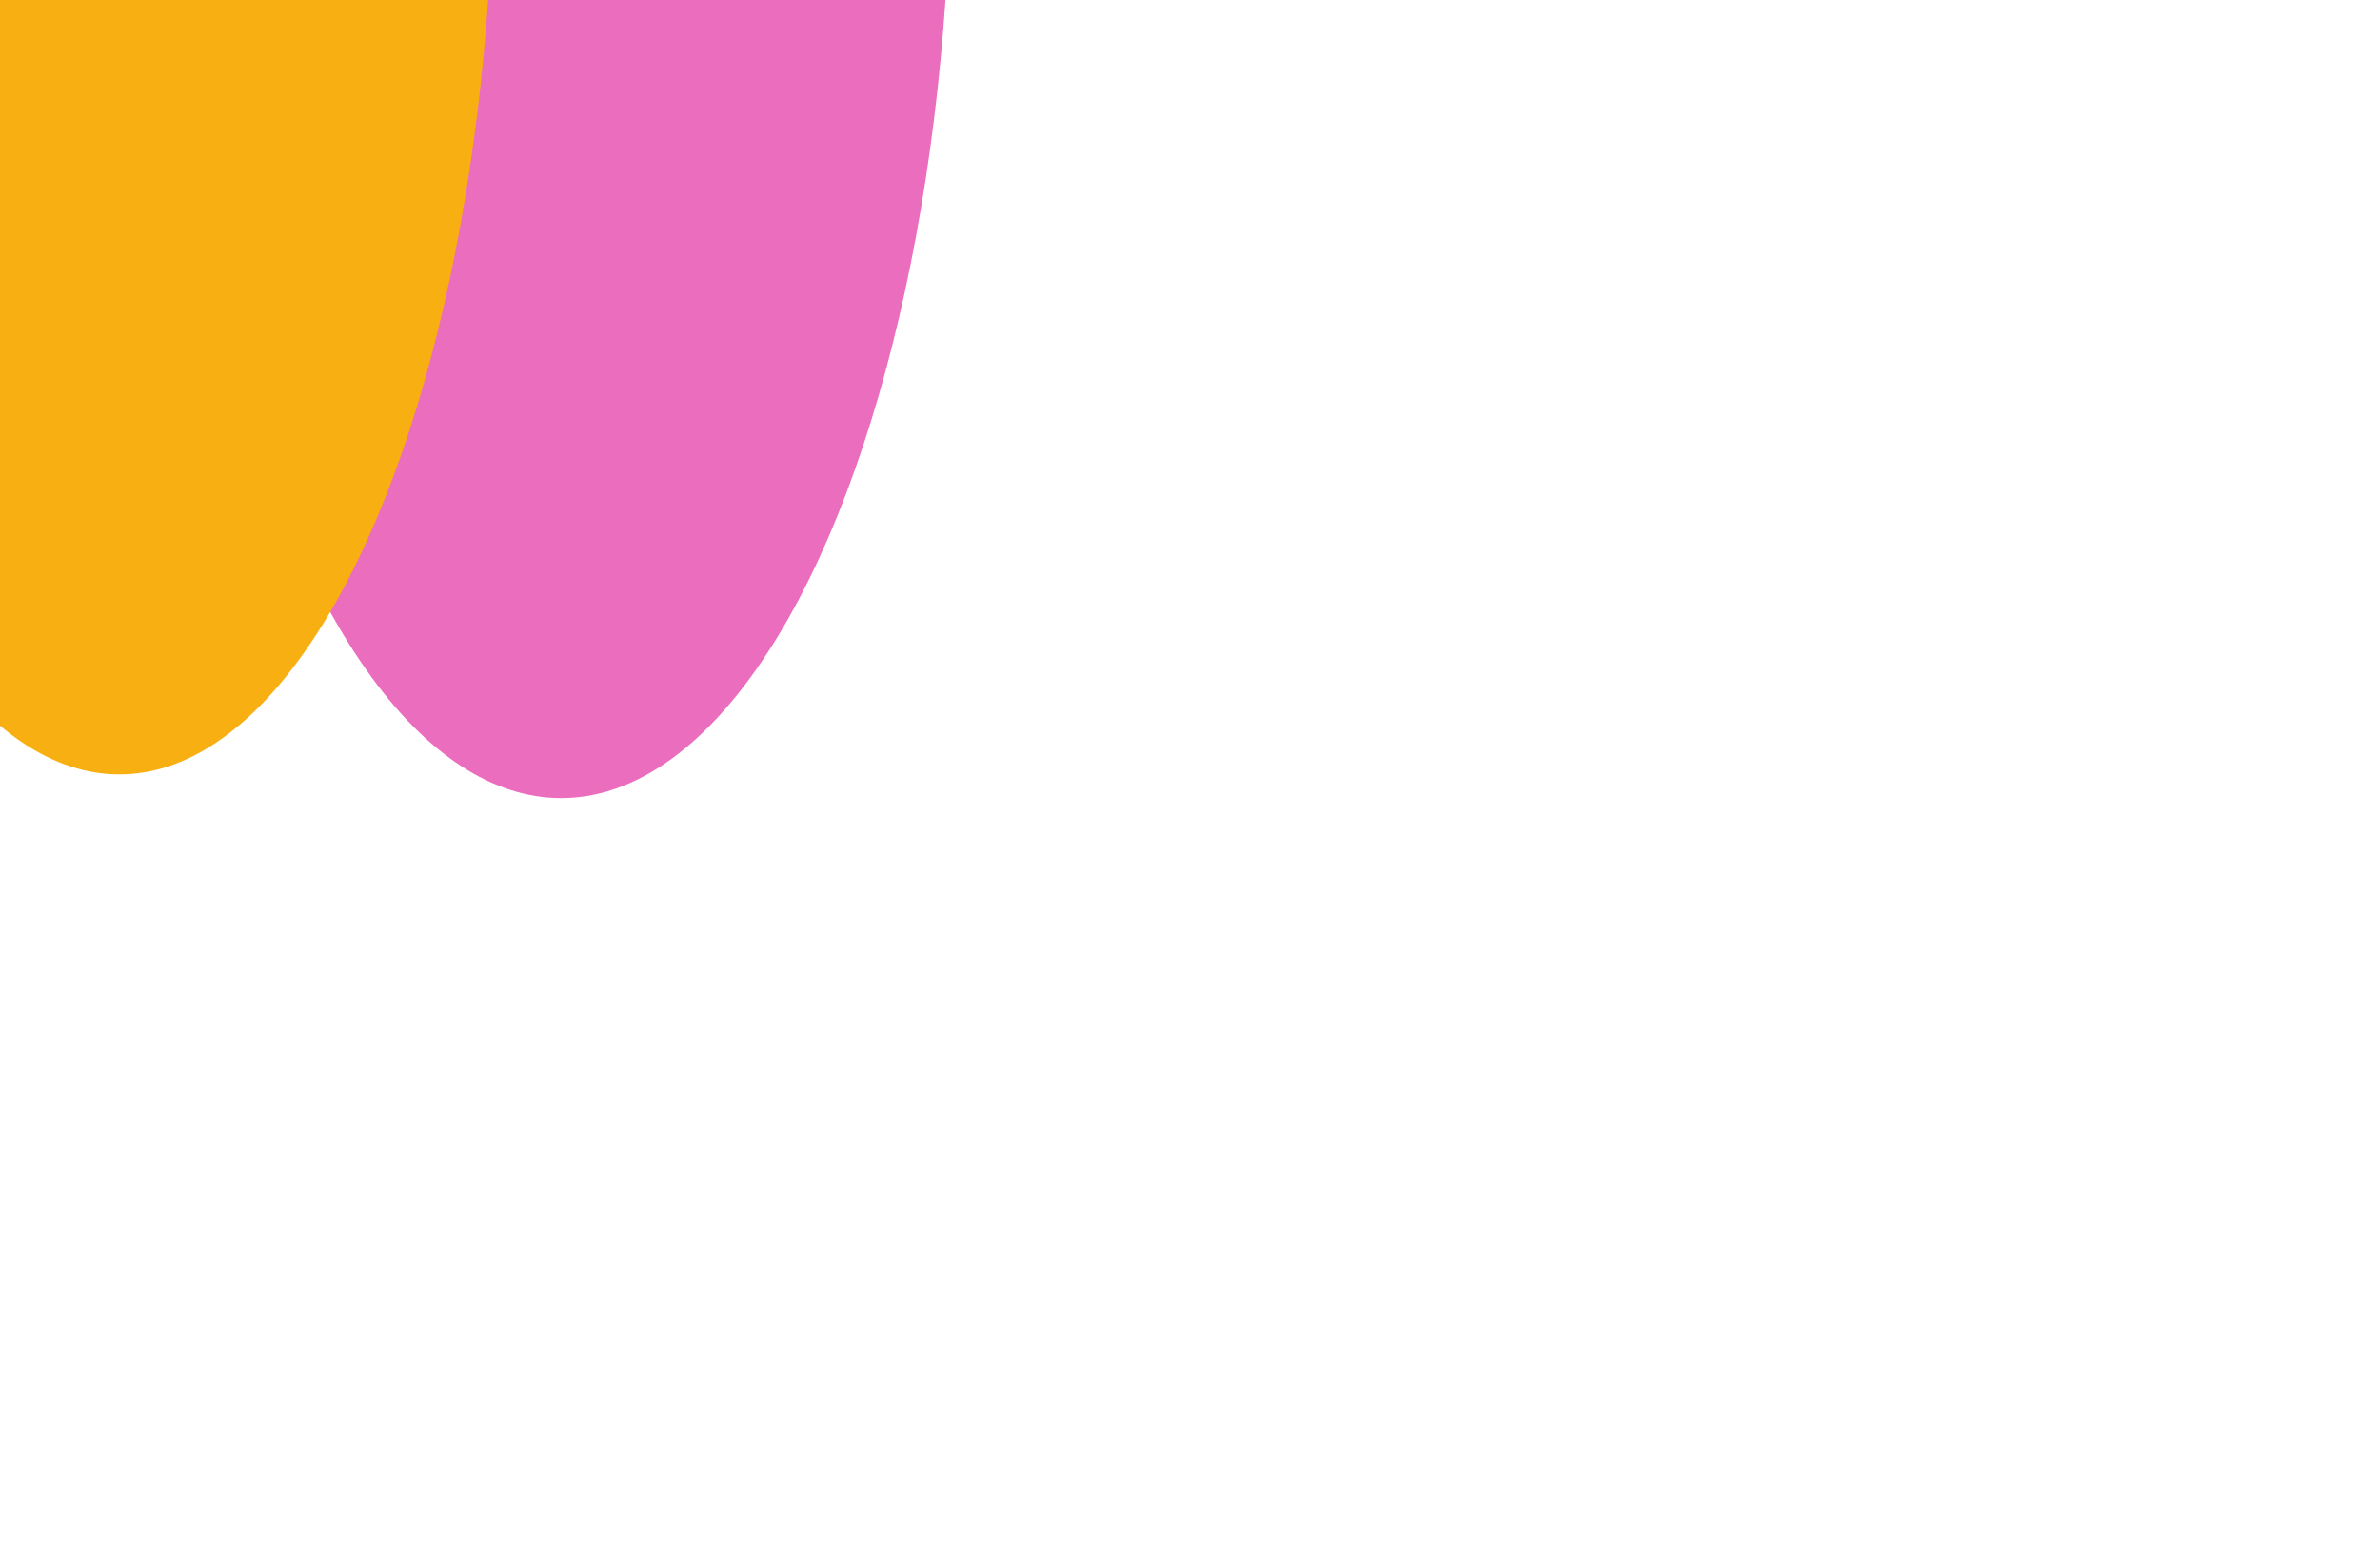 <?xml version="1.0" encoding="UTF-8"?> <svg xmlns="http://www.w3.org/2000/svg" width="1657" height="1081" viewBox="0 0 1657 1081" fill="none"><g clip-path="url(#clip0_55_61)"><g opacity="0.6" filter="url(#filter0_f_55_61)"><ellipse cx="390.657" cy="-111.616" rx="271.431" ry="667.161" fill="#DE0B91"></ellipse></g><g filter="url(#filter1_f_55_61)"><ellipse cx="83.078" cy="-111.616" rx="260.65" ry="650.672" fill="#F8AF12"></ellipse></g></g><defs><filter id="filter0_f_55_61" x="-280.773" y="-1178.78" width="1342.86" height="2134.32" filterUnits="userSpaceOnUse" color-interpolation-filters="sRGB"><feFlood flood-opacity="0" result="BackgroundImageFix"></feFlood><feBlend mode="normal" in="SourceGraphic" in2="BackgroundImageFix" result="shape"></feBlend><feGaussianBlur stdDeviation="200" result="effect1_foregroundBlur_55_61"></feGaussianBlur></filter><filter id="filter1_f_55_61" x="-684.918" y="-1269.64" width="1535.99" height="2316.04" filterUnits="userSpaceOnUse" color-interpolation-filters="sRGB"><feFlood flood-opacity="0" result="BackgroundImageFix"></feFlood><feBlend mode="normal" in="SourceGraphic" in2="BackgroundImageFix" result="shape"></feBlend><feGaussianBlur stdDeviation="253.673" result="effect1_foregroundBlur_55_61"></feGaussianBlur></filter><clipPath id="clip0_55_61"><rect width="1657" height="1081" fill="white"></rect></clipPath></defs></svg> 